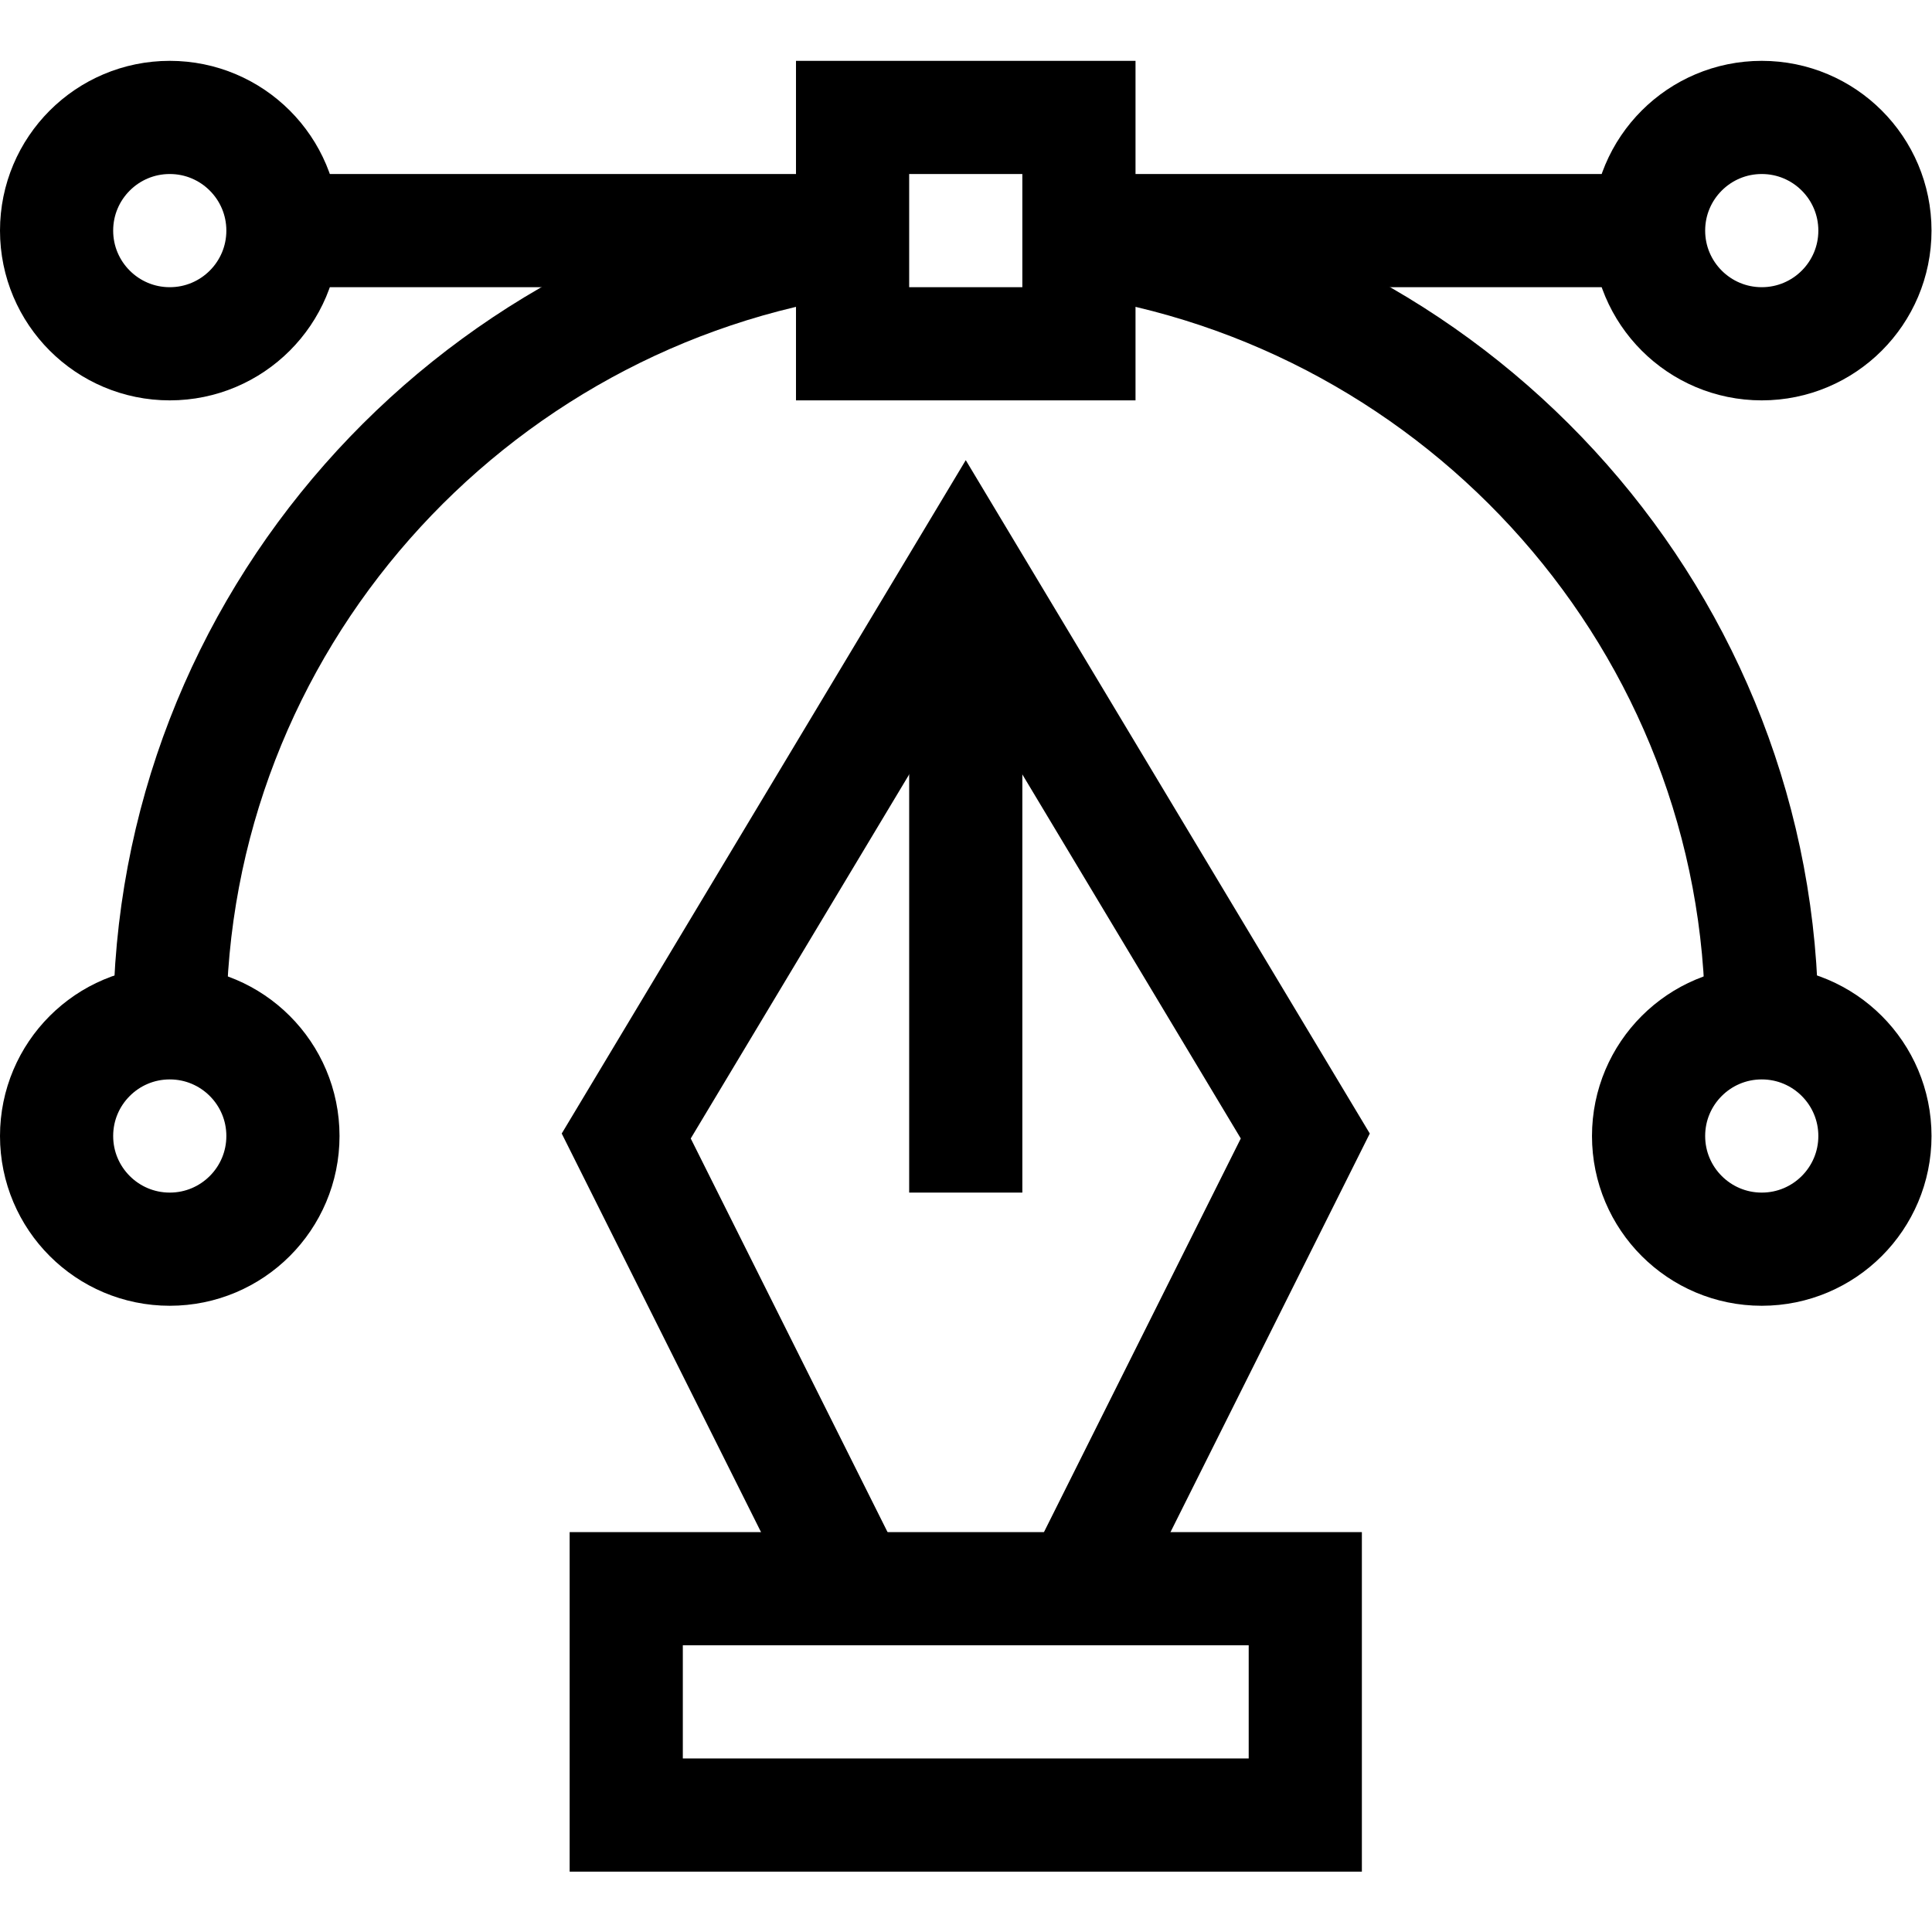 <svg xmlns="http://www.w3.org/2000/svg" xmlns:svg="http://www.w3.org/2000/svg" id="svg315" xml:space="preserve" width="682.667" height="682.667" viewBox="0 0 682.667 682.667"><defs id="defs319"><clipPath clipPathUnits="userSpaceOnUse" id="clipPath329"><path d="M 0,512 H 512 V 0 H 0 Z" id="path327"></path></clipPath></defs><g id="g321" transform="matrix(1.333,0,0,-1.333,0,682.667)"><g id="g323"><g id="g325" clip-path="url(#clipPath329)"><g id="g331" transform="translate(75,211)"><path d="m 0,0 c 0,-16.569 -13.432,-30 -30,-30 -16.568,0 -30,13.431 -30,30 0,16.569 13.432,30 30,30 C -13.432,30 0,16.569 0,0 Z" style="fill:none;stroke:#000000;stroke-width:30;stroke-linecap:butt;stroke-linejoin:miter;stroke-miterlimit:10;stroke-dasharray:none;stroke-opacity:1" id="path333"></path></g><g id="g335" transform="translate(75,451)"><path d="m 0,0 c 0,-16.568 -13.432,-30 -30,-30 -16.568,0 -30,13.432 -30,30 0,16.569 13.432,30 30,30 C -13.432,30 0,16.569 0,0 Z" style="fill:none;stroke:#000000;stroke-width:30;stroke-linecap:butt;stroke-linejoin:miter;stroke-miterlimit:10;stroke-dasharray:none;stroke-opacity:1" id="path337"></path></g><g id="g339" transform="translate(497,211)"><path d="m 0,0 c 0,-16.569 -13.432,-30 -30,-30 -16.568,0 -30,13.431 -30,30 0,16.569 13.432,30 30,30 C -13.432,30 0,16.569 0,0 Z" style="fill:none;stroke:#000000;stroke-width:30;stroke-linecap:butt;stroke-linejoin:miter;stroke-miterlimit:10;stroke-dasharray:none;stroke-opacity:1" id="path341"></path></g><g id="g343" transform="translate(497,451)"><path d="m 0,0 c 0,-16.568 -13.432,-30 -30,-30 -16.568,0 -30,13.432 -30,30 0,16.569 13.432,30 30,30 C -13.432,30 0,16.569 0,0 Z" style="fill:none;stroke:#000000;stroke-width:30;stroke-linecap:butt;stroke-linejoin:miter;stroke-miterlimit:10;stroke-dasharray:none;stroke-opacity:1" id="path345"></path></g><g id="g347" transform="translate(467,241)"><path d="M 0,0 C 0,105.794 -79.231,193.317 -181,207.873" style="fill:none;stroke:#000000;stroke-width:30;stroke-linecap:butt;stroke-linejoin:miter;stroke-miterlimit:10;stroke-dasharray:none;stroke-opacity:1" id="path349"></path></g><g id="g351" transform="translate(226,448.873)"><path d="M 0,0 C -101.769,-14.557 -181,-102.079 -181,-207.873" style="fill:none;stroke:#000000;stroke-width:30;stroke-linecap:butt;stroke-linejoin:miter;stroke-miterlimit:10;stroke-dasharray:none;stroke-opacity:1" id="path353"></path></g><path d="m 286,421 h -60 v 60 h 60 z" style="fill:none;stroke:#000000;stroke-width:30;stroke-linecap:butt;stroke-linejoin:miter;stroke-miterlimit:10;stroke-dasharray:none;stroke-opacity:1" id="path355"></path><g id="g357" transform="translate(75,451)"><path d="M 0,0 H 151" style="fill:none;stroke:#000000;stroke-width:30;stroke-linecap:butt;stroke-linejoin:miter;stroke-miterlimit:10;stroke-dasharray:none;stroke-opacity:1" id="path359"></path></g><g id="g361" transform="translate(286,451)"><path d="M 0,0 H 151" style="fill:none;stroke:#000000;stroke-width:30;stroke-linecap:butt;stroke-linejoin:miter;stroke-miterlimit:10;stroke-dasharray:none;stroke-opacity:1" id="path363"></path></g><g id="g365" transform="translate(286,91)"><path d="M 0,0 60,120 -30,270 -120,120 -60,0" style="fill:none;stroke:#000000;stroke-width:30;stroke-linecap:butt;stroke-linejoin:miter;stroke-miterlimit:10;stroke-dasharray:none;stroke-opacity:1" id="path367"></path></g><path d="M 346,31 H 166 v 60 h 180 z" style="fill:none;stroke:#000000;stroke-width:30;stroke-linecap:butt;stroke-linejoin:miter;stroke-miterlimit:10;stroke-dasharray:none;stroke-opacity:1" id="path369"></path><g id="g371" transform="translate(256,361)"><path d="M 0,0 V -165" style="fill:none;stroke:#000000;stroke-width:30;stroke-linecap:butt;stroke-linejoin:miter;stroke-miterlimit:10;stroke-dasharray:none;stroke-opacity:1" id="path373"></path></g></g></g></g></svg>